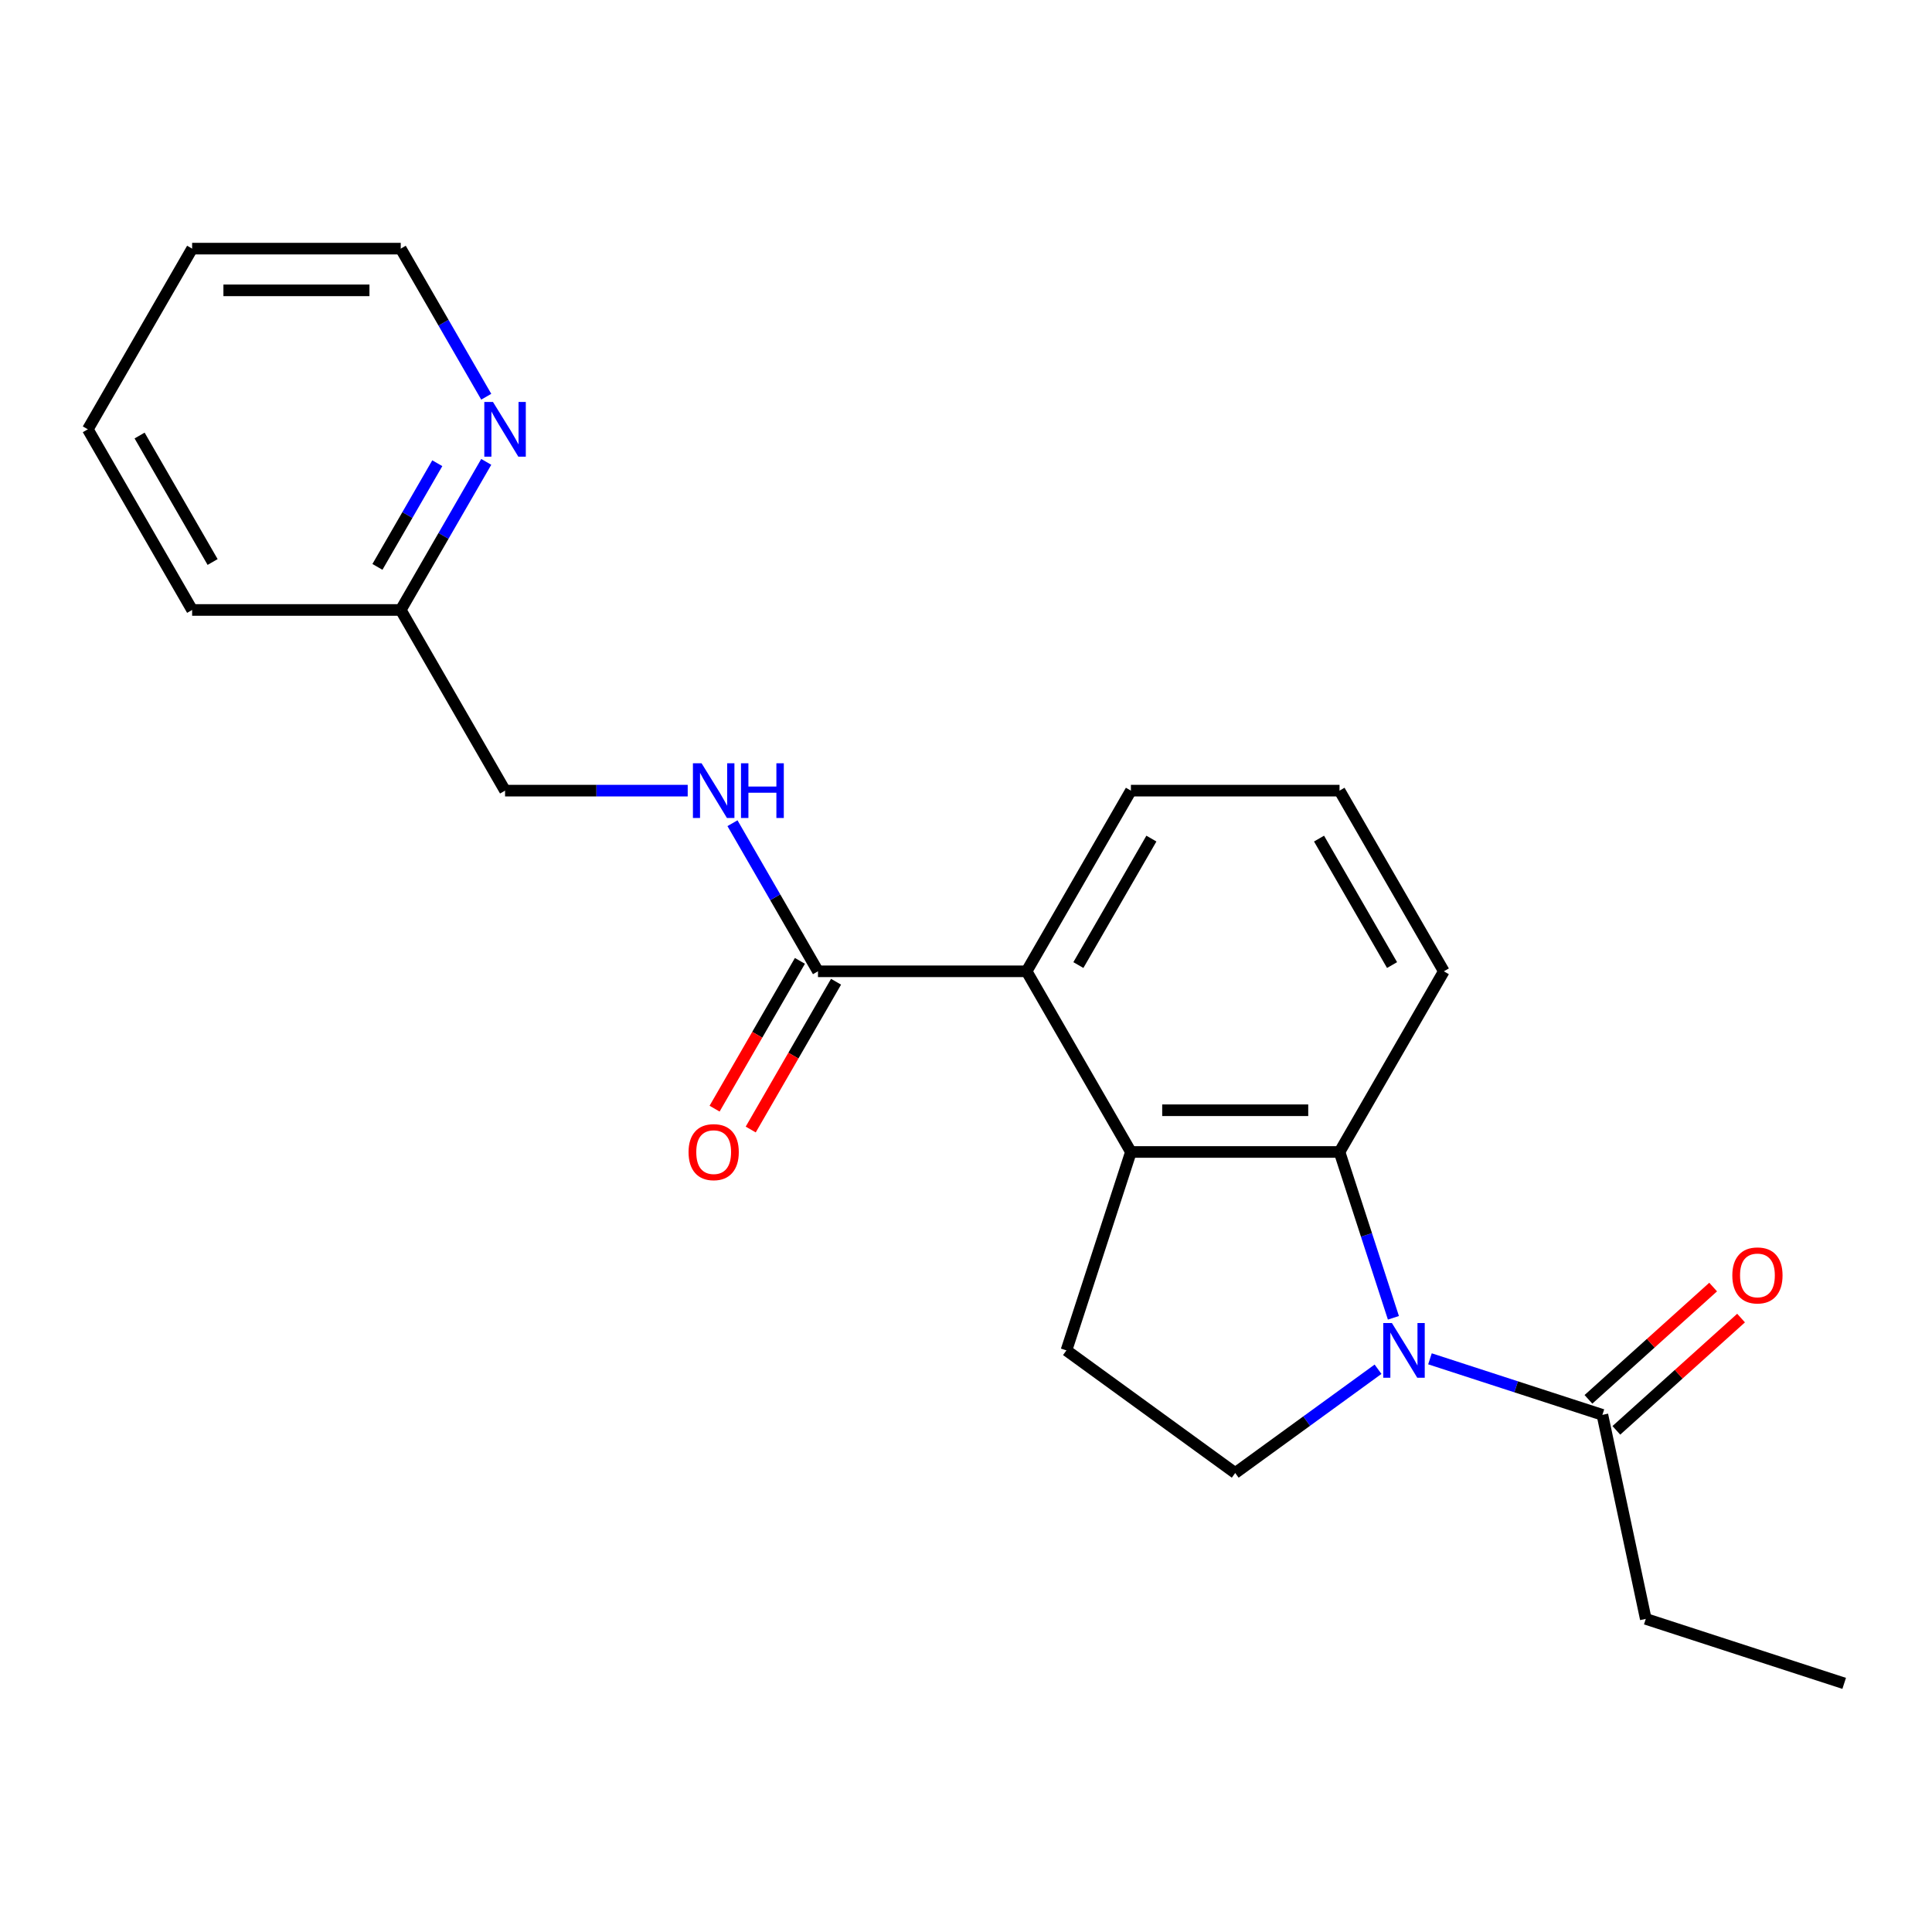 <?xml version='1.0' encoding='iso-8859-1'?>
<svg version='1.1' baseProfile='full'
              xmlns='http://www.w3.org/2000/svg'
                      xmlns:rdkit='http://www.rdkit.org/xml'
                      xmlns:xlink='http://www.w3.org/1999/xlink'
                  xml:space='preserve'
width='1000px' height='1000px' viewBox='0 0 1000 1000'>
<!-- END OF HEADER -->
<rect style='opacity:1.0;fill:#FFFFFF;stroke:none' width='1000' height='1000' x='0' y='0'> </rect>
<path class='bond-0' d='M 721.226,682.094 L 707.281,639.176' style='fill:none;fill-rule:evenodd;stroke:#0000FF;stroke-width:6px;stroke-linecap:butt;stroke-linejoin:miter;stroke-opacity:1' />
<path class='bond-0' d='M 707.281,639.176 L 693.337,596.258' style='fill:none;fill-rule:evenodd;stroke:#000000;stroke-width:6px;stroke-linecap:butt;stroke-linejoin:miter;stroke-opacity:1' />
<path class='bond-4' d='M 740.144,703.321 L 784.772,717.821' style='fill:none;fill-rule:evenodd;stroke:#0000FF;stroke-width:6px;stroke-linecap:butt;stroke-linejoin:miter;stroke-opacity:1' />
<path class='bond-4' d='M 784.772,717.821 L 829.4,732.322' style='fill:none;fill-rule:evenodd;stroke:#000000;stroke-width:6px;stroke-linecap:butt;stroke-linejoin:miter;stroke-opacity:1' />
<path class='bond-5' d='M 713.265,708.718 L 676.306,735.571' style='fill:none;fill-rule:evenodd;stroke:#0000FF;stroke-width:6px;stroke-linecap:butt;stroke-linejoin:miter;stroke-opacity:1' />
<path class='bond-5' d='M 676.306,735.571 L 639.346,762.423' style='fill:none;fill-rule:evenodd;stroke:#000000;stroke-width:6px;stroke-linecap:butt;stroke-linejoin:miter;stroke-opacity:1' />
<path class='bond-1' d='M 693.337,596.258 L 585.356,596.258' style='fill:none;fill-rule:evenodd;stroke:#000000;stroke-width:6px;stroke-linecap:butt;stroke-linejoin:miter;stroke-opacity:1' />
<path class='bond-1' d='M 677.139,574.662 L 601.553,574.662' style='fill:none;fill-rule:evenodd;stroke:#000000;stroke-width:6px;stroke-linecap:butt;stroke-linejoin:miter;stroke-opacity:1' />
<path class='bond-13' d='M 693.337,596.258 L 747.327,502.745' style='fill:none;fill-rule:evenodd;stroke:#000000;stroke-width:6px;stroke-linecap:butt;stroke-linejoin:miter;stroke-opacity:1' />
<path class='bond-2' d='M 585.356,596.258 L 531.366,502.745' style='fill:none;fill-rule:evenodd;stroke:#000000;stroke-width:6px;stroke-linecap:butt;stroke-linejoin:miter;stroke-opacity:1' />
<path class='bond-22' d='M 585.356,596.258 L 551.988,698.954' style='fill:none;fill-rule:evenodd;stroke:#000000;stroke-width:6px;stroke-linecap:butt;stroke-linejoin:miter;stroke-opacity:1' />
<path class='bond-3' d='M 531.366,502.745 L 423.386,502.745' style='fill:none;fill-rule:evenodd;stroke:#000000;stroke-width:6px;stroke-linecap:butt;stroke-linejoin:miter;stroke-opacity:1' />
<path class='bond-23' d='M 531.366,502.745 L 585.356,409.231' style='fill:none;fill-rule:evenodd;stroke:#000000;stroke-width:6px;stroke-linecap:butt;stroke-linejoin:miter;stroke-opacity:1' />
<path class='bond-23' d='M 558.167,499.516 L 595.96,434.056' style='fill:none;fill-rule:evenodd;stroke:#000000;stroke-width:6px;stroke-linecap:butt;stroke-linejoin:miter;stroke-opacity:1' />
<path class='bond-7' d='M 423.386,502.745 L 401.258,464.418' style='fill:none;fill-rule:evenodd;stroke:#000000;stroke-width:6px;stroke-linecap:butt;stroke-linejoin:miter;stroke-opacity:1' />
<path class='bond-7' d='M 401.258,464.418 L 379.129,426.091' style='fill:none;fill-rule:evenodd;stroke:#0000FF;stroke-width:6px;stroke-linecap:butt;stroke-linejoin:miter;stroke-opacity:1' />
<path class='bond-9' d='M 414.034,497.346 L 391.952,535.593' style='fill:none;fill-rule:evenodd;stroke:#000000;stroke-width:6px;stroke-linecap:butt;stroke-linejoin:miter;stroke-opacity:1' />
<path class='bond-9' d='M 391.952,535.593 L 369.87,573.84' style='fill:none;fill-rule:evenodd;stroke:#FF0000;stroke-width:6px;stroke-linecap:butt;stroke-linejoin:miter;stroke-opacity:1' />
<path class='bond-9' d='M 432.737,508.144 L 410.655,546.391' style='fill:none;fill-rule:evenodd;stroke:#000000;stroke-width:6px;stroke-linecap:butt;stroke-linejoin:miter;stroke-opacity:1' />
<path class='bond-9' d='M 410.655,546.391 L 388.573,584.638' style='fill:none;fill-rule:evenodd;stroke:#FF0000;stroke-width:6px;stroke-linecap:butt;stroke-linejoin:miter;stroke-opacity:1' />
<path class='bond-10' d='M 836.625,740.346 L 868.898,711.288' style='fill:none;fill-rule:evenodd;stroke:#000000;stroke-width:6px;stroke-linecap:butt;stroke-linejoin:miter;stroke-opacity:1' />
<path class='bond-10' d='M 868.898,711.288 L 901.17,682.229' style='fill:none;fill-rule:evenodd;stroke:#FF0000;stroke-width:6px;stroke-linecap:butt;stroke-linejoin:miter;stroke-opacity:1' />
<path class='bond-10' d='M 822.174,724.297 L 854.447,695.239' style='fill:none;fill-rule:evenodd;stroke:#000000;stroke-width:6px;stroke-linecap:butt;stroke-linejoin:miter;stroke-opacity:1' />
<path class='bond-10' d='M 854.447,695.239 L 886.72,666.18' style='fill:none;fill-rule:evenodd;stroke:#FF0000;stroke-width:6px;stroke-linecap:butt;stroke-linejoin:miter;stroke-opacity:1' />
<path class='bond-15' d='M 829.4,732.322 L 851.85,837.942' style='fill:none;fill-rule:evenodd;stroke:#000000;stroke-width:6px;stroke-linecap:butt;stroke-linejoin:miter;stroke-opacity:1' />
<path class='bond-6' d='M 639.346,762.423 L 551.988,698.954' style='fill:none;fill-rule:evenodd;stroke:#000000;stroke-width:6px;stroke-linecap:butt;stroke-linejoin:miter;stroke-opacity:1' />
<path class='bond-11' d='M 355.956,409.231 L 308.686,409.231' style='fill:none;fill-rule:evenodd;stroke:#0000FF;stroke-width:6px;stroke-linecap:butt;stroke-linejoin:miter;stroke-opacity:1' />
<path class='bond-11' d='M 308.686,409.231 L 261.415,409.231' style='fill:none;fill-rule:evenodd;stroke:#000000;stroke-width:6px;stroke-linecap:butt;stroke-linejoin:miter;stroke-opacity:1' />
<path class='bond-8' d='M 251.681,239.063 L 229.553,277.39' style='fill:none;fill-rule:evenodd;stroke:#0000FF;stroke-width:6px;stroke-linecap:butt;stroke-linejoin:miter;stroke-opacity:1' />
<path class='bond-8' d='M 229.553,277.39 L 207.425,315.717' style='fill:none;fill-rule:evenodd;stroke:#000000;stroke-width:6px;stroke-linecap:butt;stroke-linejoin:miter;stroke-opacity:1' />
<path class='bond-8' d='M 226.34,239.763 L 210.85,266.592' style='fill:none;fill-rule:evenodd;stroke:#0000FF;stroke-width:6px;stroke-linecap:butt;stroke-linejoin:miter;stroke-opacity:1' />
<path class='bond-8' d='M 210.85,266.592 L 195.361,293.421' style='fill:none;fill-rule:evenodd;stroke:#000000;stroke-width:6px;stroke-linecap:butt;stroke-linejoin:miter;stroke-opacity:1' />
<path class='bond-17' d='M 251.681,205.344 L 229.553,167.017' style='fill:none;fill-rule:evenodd;stroke:#0000FF;stroke-width:6px;stroke-linecap:butt;stroke-linejoin:miter;stroke-opacity:1' />
<path class='bond-17' d='M 229.553,167.017 L 207.425,128.69' style='fill:none;fill-rule:evenodd;stroke:#000000;stroke-width:6px;stroke-linecap:butt;stroke-linejoin:miter;stroke-opacity:1' />
<path class='bond-12' d='M 261.415,409.231 L 207.425,315.717' style='fill:none;fill-rule:evenodd;stroke:#000000;stroke-width:6px;stroke-linecap:butt;stroke-linejoin:miter;stroke-opacity:1' />
<path class='bond-18' d='M 207.425,315.717 L 99.445,315.717' style='fill:none;fill-rule:evenodd;stroke:#000000;stroke-width:6px;stroke-linecap:butt;stroke-linejoin:miter;stroke-opacity:1' />
<path class='bond-16' d='M 747.327,502.745 L 693.337,409.231' style='fill:none;fill-rule:evenodd;stroke:#000000;stroke-width:6px;stroke-linecap:butt;stroke-linejoin:miter;stroke-opacity:1' />
<path class='bond-16' d='M 720.525,499.516 L 682.732,434.056' style='fill:none;fill-rule:evenodd;stroke:#000000;stroke-width:6px;stroke-linecap:butt;stroke-linejoin:miter;stroke-opacity:1' />
<path class='bond-14' d='M 585.356,409.231 L 693.337,409.231' style='fill:none;fill-rule:evenodd;stroke:#000000;stroke-width:6px;stroke-linecap:butt;stroke-linejoin:miter;stroke-opacity:1' />
<path class='bond-19' d='M 851.85,837.942 L 954.545,871.31' style='fill:none;fill-rule:evenodd;stroke:#000000;stroke-width:6px;stroke-linecap:butt;stroke-linejoin:miter;stroke-opacity:1' />
<path class='bond-24' d='M 207.425,128.69 L 99.445,128.69' style='fill:none;fill-rule:evenodd;stroke:#000000;stroke-width:6px;stroke-linecap:butt;stroke-linejoin:miter;stroke-opacity:1' />
<path class='bond-24' d='M 191.228,150.286 L 115.642,150.286' style='fill:none;fill-rule:evenodd;stroke:#000000;stroke-width:6px;stroke-linecap:butt;stroke-linejoin:miter;stroke-opacity:1' />
<path class='bond-21' d='M 99.445,315.717 L 45.455,222.204' style='fill:none;fill-rule:evenodd;stroke:#000000;stroke-width:6px;stroke-linecap:butt;stroke-linejoin:miter;stroke-opacity:1' />
<path class='bond-21' d='M 110.049,290.892 L 72.256,225.433' style='fill:none;fill-rule:evenodd;stroke:#000000;stroke-width:6px;stroke-linecap:butt;stroke-linejoin:miter;stroke-opacity:1' />
<path class='bond-20' d='M 99.445,128.69 L 45.455,222.204' style='fill:none;fill-rule:evenodd;stroke:#000000;stroke-width:6px;stroke-linecap:butt;stroke-linejoin:miter;stroke-opacity:1' />
<path  class='atom-0' d='M 720.444 684.794
L 729.724 699.794
Q 730.644 701.274, 732.124 703.954
Q 733.604 706.634, 733.684 706.794
L 733.684 684.794
L 737.444 684.794
L 737.444 713.114
L 733.564 713.114
L 723.604 696.714
Q 722.444 694.794, 721.204 692.594
Q 720.004 690.394, 719.644 689.714
L 719.644 713.114
L 715.964 713.114
L 715.964 684.794
L 720.444 684.794
' fill='#0000FF'/>
<path  class='atom-8' d='M 363.136 395.071
L 372.416 410.071
Q 373.336 411.551, 374.816 414.231
Q 376.296 416.911, 376.376 417.071
L 376.376 395.071
L 380.136 395.071
L 380.136 423.391
L 376.256 423.391
L 366.296 406.991
Q 365.136 405.071, 363.896 402.871
Q 362.696 400.671, 362.336 399.991
L 362.336 423.391
L 358.656 423.391
L 358.656 395.071
L 363.136 395.071
' fill='#0000FF'/>
<path  class='atom-8' d='M 383.536 395.071
L 387.376 395.071
L 387.376 407.111
L 401.856 407.111
L 401.856 395.071
L 405.696 395.071
L 405.696 423.391
L 401.856 423.391
L 401.856 410.311
L 387.376 410.311
L 387.376 423.391
L 383.536 423.391
L 383.536 395.071
' fill='#0000FF'/>
<path  class='atom-9' d='M 255.155 208.044
L 264.435 223.044
Q 265.355 224.524, 266.835 227.204
Q 268.315 229.884, 268.395 230.044
L 268.395 208.044
L 272.155 208.044
L 272.155 236.364
L 268.275 236.364
L 258.315 219.964
Q 257.155 218.044, 255.915 215.844
Q 254.715 213.644, 254.355 212.964
L 254.355 236.364
L 250.675 236.364
L 250.675 208.044
L 255.155 208.044
' fill='#0000FF'/>
<path  class='atom-10' d='M 356.396 596.338
Q 356.396 589.538, 359.756 585.738
Q 363.116 581.938, 369.396 581.938
Q 375.676 581.938, 379.036 585.738
Q 382.396 589.538, 382.396 596.338
Q 382.396 603.218, 378.996 607.138
Q 375.596 611.018, 369.396 611.018
Q 363.156 611.018, 359.756 607.138
Q 356.396 603.258, 356.396 596.338
M 369.396 607.818
Q 373.716 607.818, 376.036 604.938
Q 378.396 602.018, 378.396 596.338
Q 378.396 590.778, 376.036 587.978
Q 373.716 585.138, 369.396 585.138
Q 365.076 585.138, 362.716 587.938
Q 360.396 590.738, 360.396 596.338
Q 360.396 602.058, 362.716 604.938
Q 365.076 607.818, 369.396 607.818
' fill='#FF0000'/>
<path  class='atom-11' d='M 896.645 660.149
Q 896.645 653.349, 900.005 649.549
Q 903.365 645.749, 909.645 645.749
Q 915.925 645.749, 919.285 649.549
Q 922.645 653.349, 922.645 660.149
Q 922.645 667.029, 919.245 670.949
Q 915.845 674.829, 909.645 674.829
Q 903.405 674.829, 900.005 670.949
Q 896.645 667.069, 896.645 660.149
M 909.645 671.629
Q 913.965 671.629, 916.285 668.749
Q 918.645 665.829, 918.645 660.149
Q 918.645 654.589, 916.285 651.789
Q 913.965 648.949, 909.645 648.949
Q 905.325 648.949, 902.965 651.749
Q 900.645 654.549, 900.645 660.149
Q 900.645 665.869, 902.965 668.749
Q 905.325 671.629, 909.645 671.629
' fill='#FF0000'/>
</svg>
